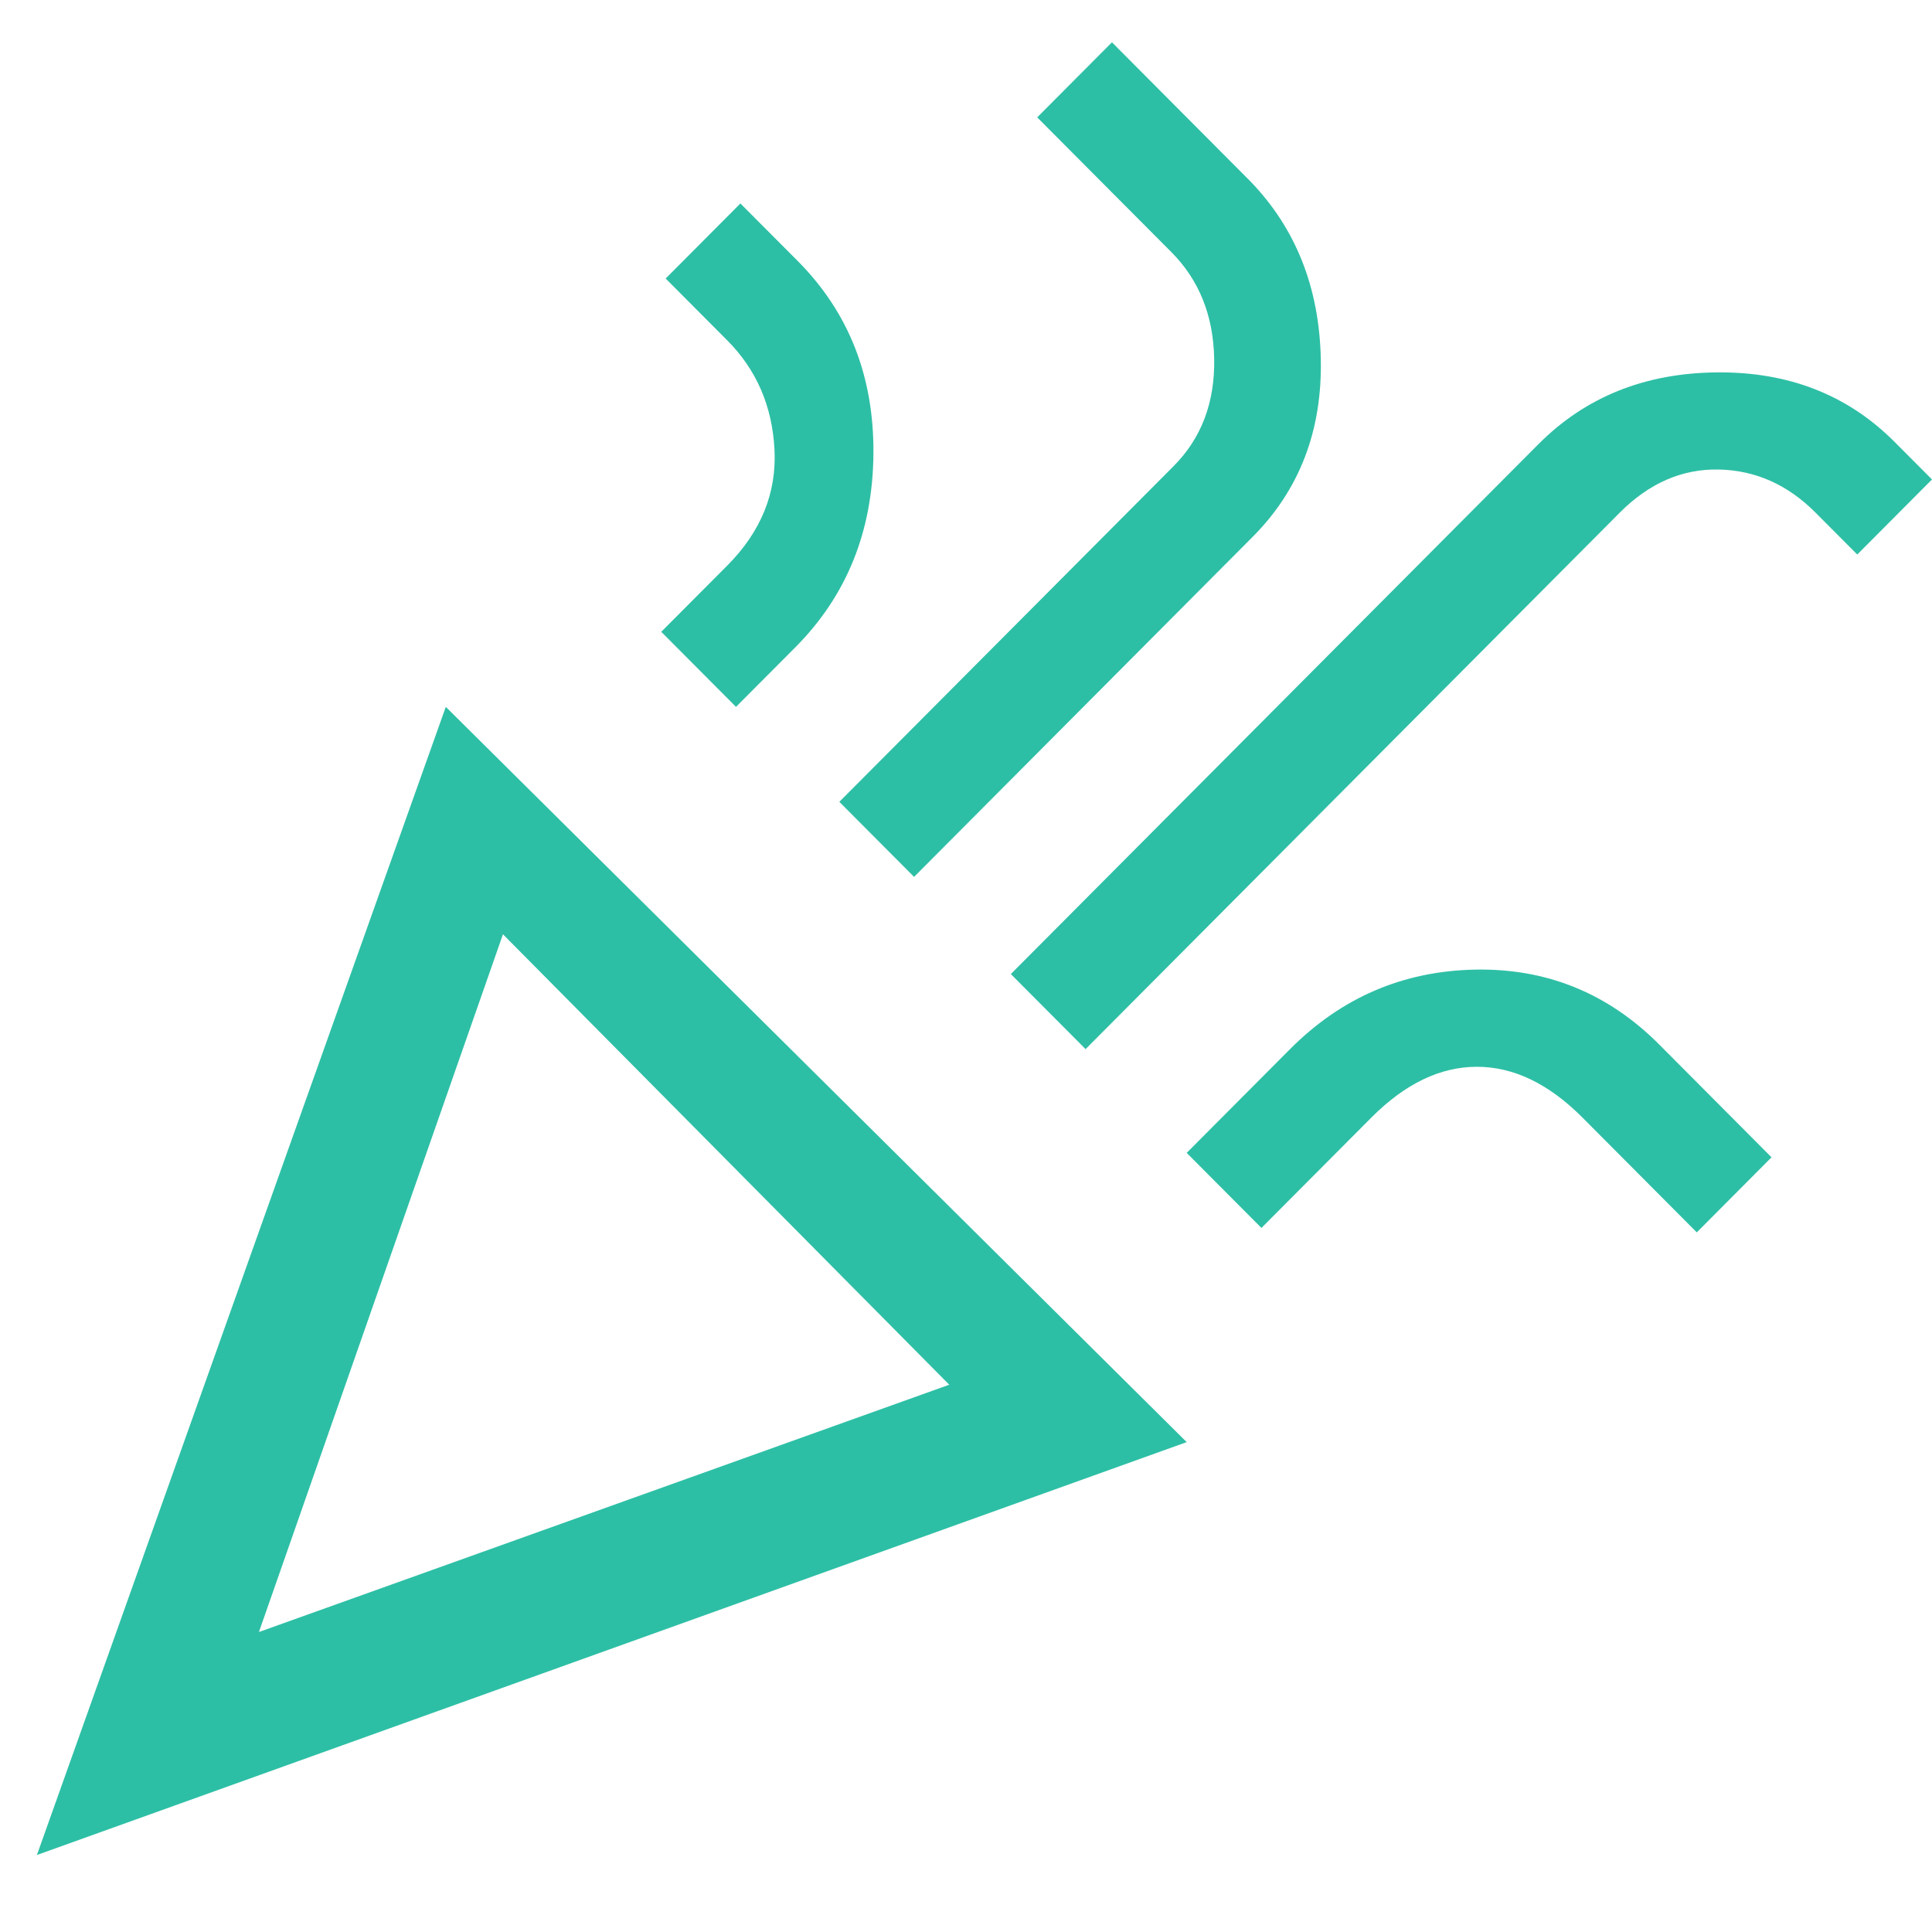 <svg width="48" height="48" viewBox="0 0 48 48" fill="none" xmlns="http://www.w3.org/2000/svg">
<path d="M0.917 46.087L11.076 17.562L29.483 35.829L0.917 46.087ZM6.433 40.547L23.584 34.403L12.496 23.212L6.433 40.547ZM26.971 26.065L25.114 24.2L38.223 11.034C39.388 9.864 40.863 9.27 42.647 9.252C44.431 9.233 45.906 9.809 47.071 10.98L48 11.912L46.143 13.777L45.105 12.735C44.413 12.04 43.612 11.684 42.702 11.665C41.791 11.647 40.972 12.004 40.244 12.735L26.971 26.065ZM18.286 17.562L16.429 15.697L18.068 14.052C18.905 13.21 19.297 12.25 19.242 11.171C19.187 10.093 18.796 9.188 18.068 8.456L16.538 6.92L18.395 5.055L19.816 6.481C21.09 7.761 21.718 9.361 21.7 11.281C21.682 13.201 21.035 14.801 19.761 16.081L18.286 17.562ZM22.71 21.786L20.853 19.921L29.156 11.583C29.848 10.888 30.184 10.001 30.166 8.922C30.148 7.844 29.793 6.957 29.101 6.262L25.769 2.916L27.626 1.051L31.067 4.507C32.196 5.677 32.779 7.149 32.815 8.922C32.852 10.696 32.287 12.168 31.122 13.338L22.71 21.786ZM31.34 30.508L29.483 28.643L32.051 26.065C33.325 24.785 34.855 24.127 36.639 24.09C38.423 24.053 39.953 24.675 41.227 25.955L44.013 28.753L42.156 30.618L39.315 27.765C38.478 26.924 37.604 26.504 36.693 26.504C35.783 26.504 34.909 26.924 34.072 27.765L31.34 30.508Z" fill="#2DBFA5"/>
</svg>
